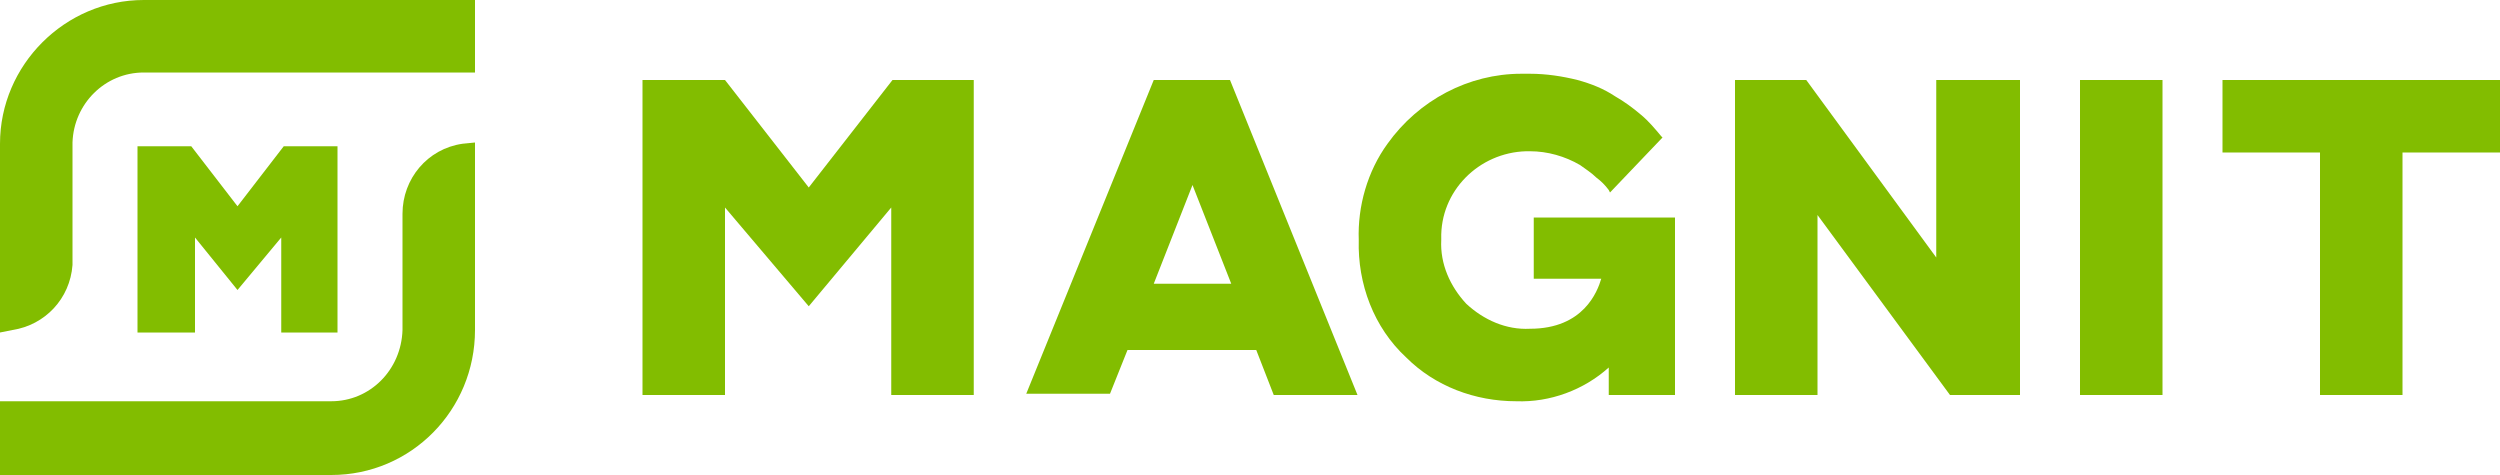 <?xml version="1.0" encoding="utf-8"?>
<!-- Generator: Adobe Illustrator 24.1.0, SVG Export Plug-In . SVG Version: 6.00 Build 0)  -->
<svg version="1.1" id="Layer_1" xmlns="http://www.w3.org/2000/svg" xmlns:xlink="http://www.w3.org/1999/xlink" x="0px" y="0px"
	 viewBox="0 0 200 38" style="enable-background:new 0 0 200 38;" xml:space="preserve">
<style type="text/css">
	.st0{fill:#82BD00;}
</style>
<polygon class="st0" points="185.6,31.6 185.6,12.2 177.8,12.2 177.8,6.4 200,6.4 200,12.2 192.2,12.2 192.2,31.6 "/>
<polygon class="st0" points="145.4,31.6 145.4,17.2 156,31.6 161.6,31.6 161.6,6.4 154.9,6.4 154.9,20.6 144.5,6.4 138.8,6.4 
	138.8,31.6 "/>
<polygon class="st0" points="71.3,31.6 71.3,16.6 64.7,24.5 58,16.6 58,31.6 51.4,31.6 51.4,6.4 58,6.4 64.7,15 71.4,6.4 77.9,6.4 
	77.9,31.6 "/>
<path class="st0" d="M101.9,31.6l-1.4-3.6H90.2l-1.4,3.5h-6.7L92.3,6.4h6.1l10.2,25.2H101.9z M92.3,22.7h6.2l-3.1-7.9L92.3,22.7z"/>
<path class="st0" d="M121.3,32.1c-3.3,0-6.5-1.2-8.8-3.5c-2.6-2.4-3.9-5.9-3.8-9.4c-0.1-2.7,0.7-5.5,2.3-7.7
	c2.5-3.5,6.5-5.6,10.7-5.6h0.7c1.3,0,2.6,0.2,3.8,0.5c1.1,0.3,2.1,0.7,3,1.3c0.7,0.4,1.4,0.9,2.1,1.5c0.6,0.5,1.1,1.1,1.6,1.7
	l0.1,0.1l-4.2,4.4l-0.1-0.2c-0.3-0.4-0.6-0.7-1-1c-0.4-0.4-0.9-0.7-1.3-1c-1.2-0.7-2.6-1.1-4-1.1h-0.3c-3.8,0.1-6.9,3.2-6.8,7
	c0,0,0,0,0,0.1c-0.1,1.9,0.7,3.7,2,5.1c1.4,1.3,3.2,2.1,5.1,2c4.3,0,5.4-3,5.7-4h-5.4v-4.9H134v14.2h-5.3v-2.2
	C126.7,31.2,124,32.2,121.3,32.1"/>
<rect x="166.4" y="6.4" class="st0" width="6.6" height="25.2"/>
<path class="st0" d="M0,11.5C0,5.2,5.2,0,11.5,0H38v5.8H11.5c-3.1,0-5.6,2.5-5.7,5.6v9.8C5.6,23.9,3.6,26,1,26.4l-1,0.2V11.5z"/>
<path class="st0" d="M0,38v-5.9h26.5c3.1,0,5.6-2.5,5.7-5.7v-9.3c0-2.8,2-5.2,4.8-5.6l1-0.1v15C38,32.8,32.9,38,26.5,38H0z"/>
<polygon class="st0" points="22.5,26.6 22.5,19 19,23.2 15.6,19 15.6,26.6 11,26.6 11,11.7 15.3,11.7 19,16.5 22.7,11.7 27,11.7 
	27,26.6 "/>
</svg>
